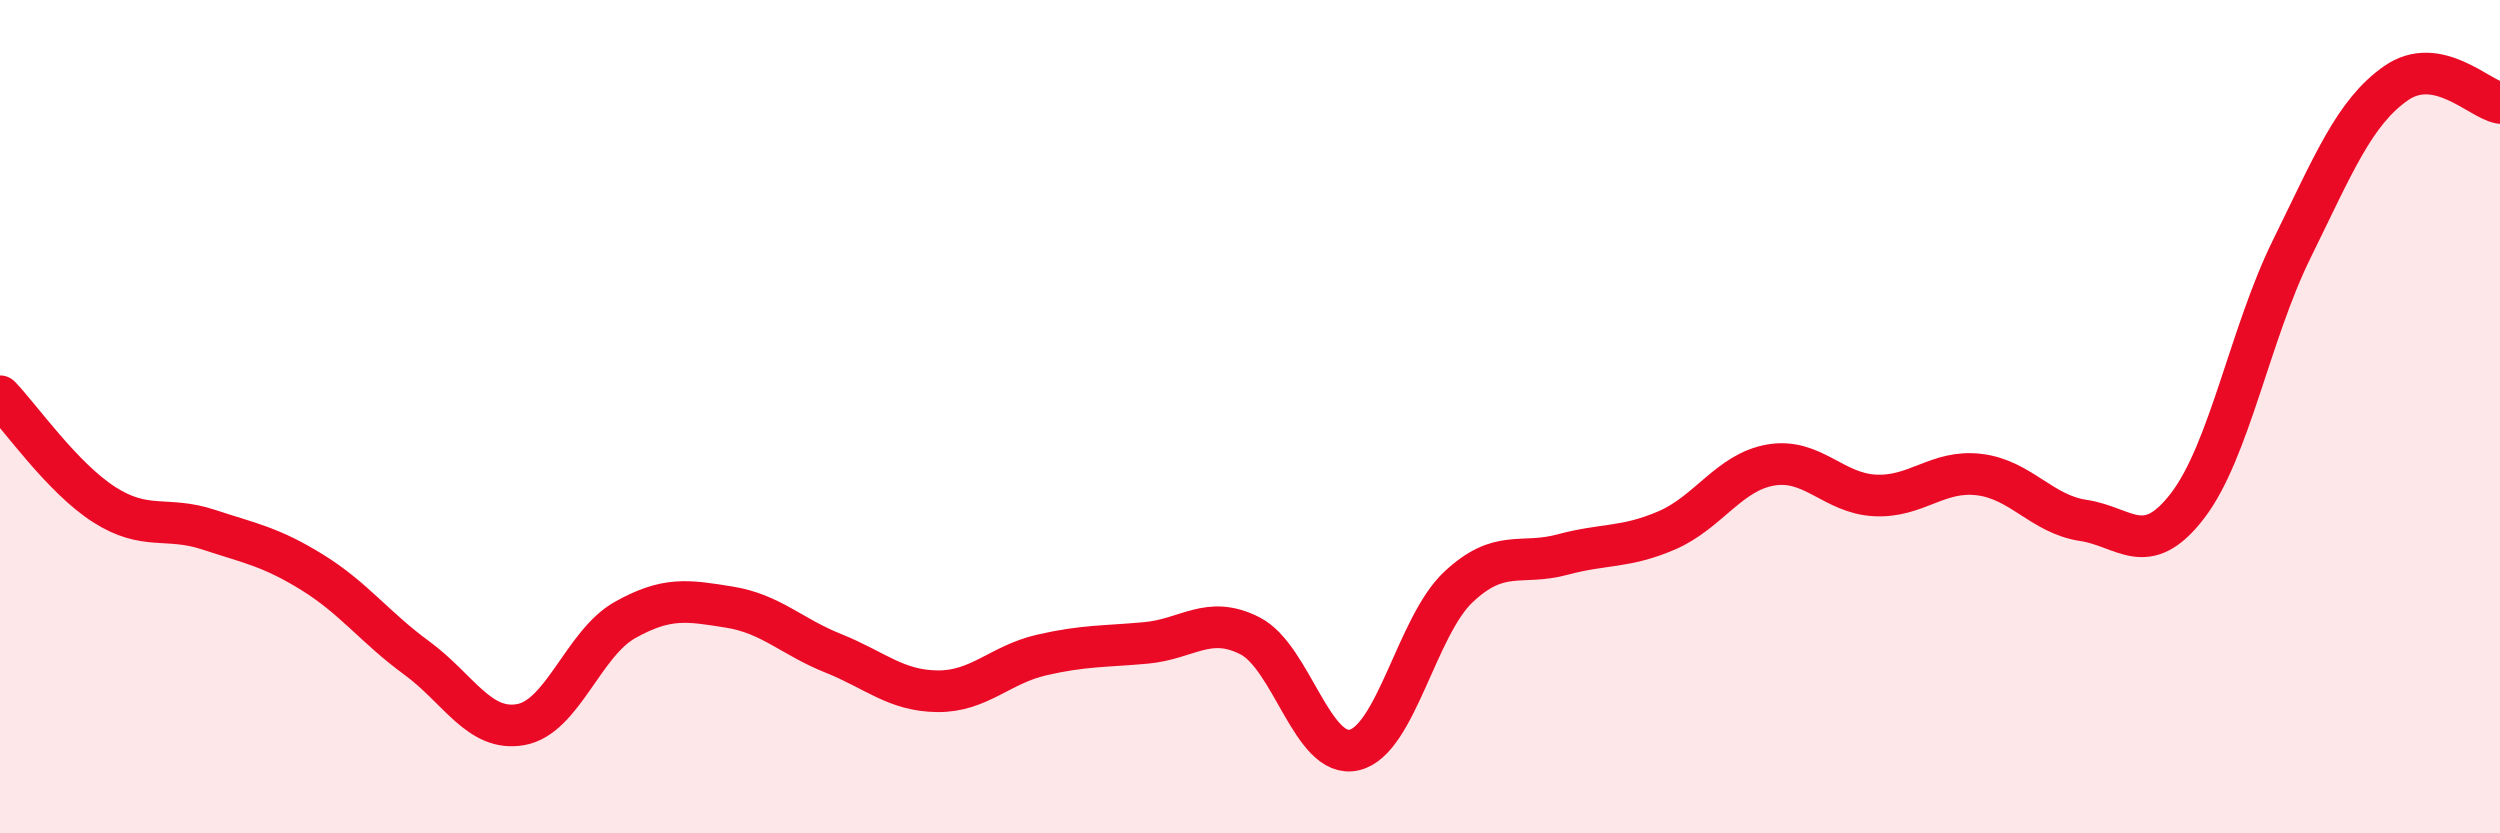 
    <svg width="60" height="20" viewBox="0 0 60 20" xmlns="http://www.w3.org/2000/svg">
      <path
        d="M 0,9.51 C 0.5,10.03 1.5,11.47 2.5,12.11 C 3.5,12.75 4,12.38 5,12.71 C 6,13.04 6.5,13.12 7.5,13.74 C 8.5,14.36 9,15.06 10,15.79 C 11,16.52 11.5,17.57 12.5,17.39 C 13.5,17.21 14,15.44 15,14.88 C 16,14.32 16.5,14.41 17.5,14.57 C 18.5,14.73 19,15.28 20,15.68 C 21,16.08 21.5,16.58 22.5,16.59 C 23.5,16.6 24,15.95 25,15.72 C 26,15.49 26.5,15.52 27.5,15.43 C 28.5,15.34 29,14.75 30,15.26 C 31,15.77 31.5,18.23 32.5,18 C 33.5,17.77 34,15.03 35,14.09 C 36,13.15 36.5,13.58 37.5,13.31 C 38.5,13.04 39,13.16 40,12.73 C 41,12.3 41.5,11.33 42.5,11.16 C 43.5,10.99 44,11.84 45,11.89 C 46,11.94 46.5,11.27 47.5,11.39 C 48.5,11.51 49,12.34 50,12.49 C 51,12.64 51.5,13.44 52.5,12.14 C 53.5,10.84 54,8.01 55,5.98 C 56,3.95 56.5,2.7 57.5,2 C 58.5,1.3 59.5,2.38 60,2.47L60 20L0 20Z"
        fill="#EB0A25"
        opacity="0.1"
        stroke-linecap="round"
        stroke-linejoin="round"
      />
      <path
        d="M 0,9.51 C 0.5,10.03 1.5,11.47 2.5,12.11 C 3.5,12.75 4,12.38 5,12.71 C 6,13.04 6.5,13.12 7.5,13.74 C 8.5,14.36 9,15.06 10,15.79 C 11,16.52 11.5,17.57 12.5,17.39 C 13.5,17.21 14,15.44 15,14.88 C 16,14.32 16.5,14.41 17.5,14.57 C 18.5,14.73 19,15.28 20,15.68 C 21,16.08 21.5,16.58 22.5,16.59 C 23.5,16.6 24,15.95 25,15.72 C 26,15.49 26.5,15.52 27.5,15.43 C 28.5,15.34 29,14.75 30,15.26 C 31,15.77 31.5,18.23 32.5,18 C 33.5,17.77 34,15.03 35,14.09 C 36,13.15 36.5,13.58 37.5,13.31 C 38.5,13.04 39,13.16 40,12.73 C 41,12.3 41.5,11.33 42.5,11.16 C 43.5,10.99 44,11.84 45,11.89 C 46,11.94 46.5,11.27 47.5,11.39 C 48.5,11.51 49,12.34 50,12.49 C 51,12.64 51.5,13.44 52.5,12.14 C 53.5,10.84 54,8.01 55,5.98 C 56,3.95 56.5,2.7 57.5,2 C 58.5,1.3 59.5,2.38 60,2.47"
        stroke="#EB0A25"
        stroke-width="1"
        fill="none"
        stroke-linecap="round"
        stroke-linejoin="round"
      />
    </svg>
  